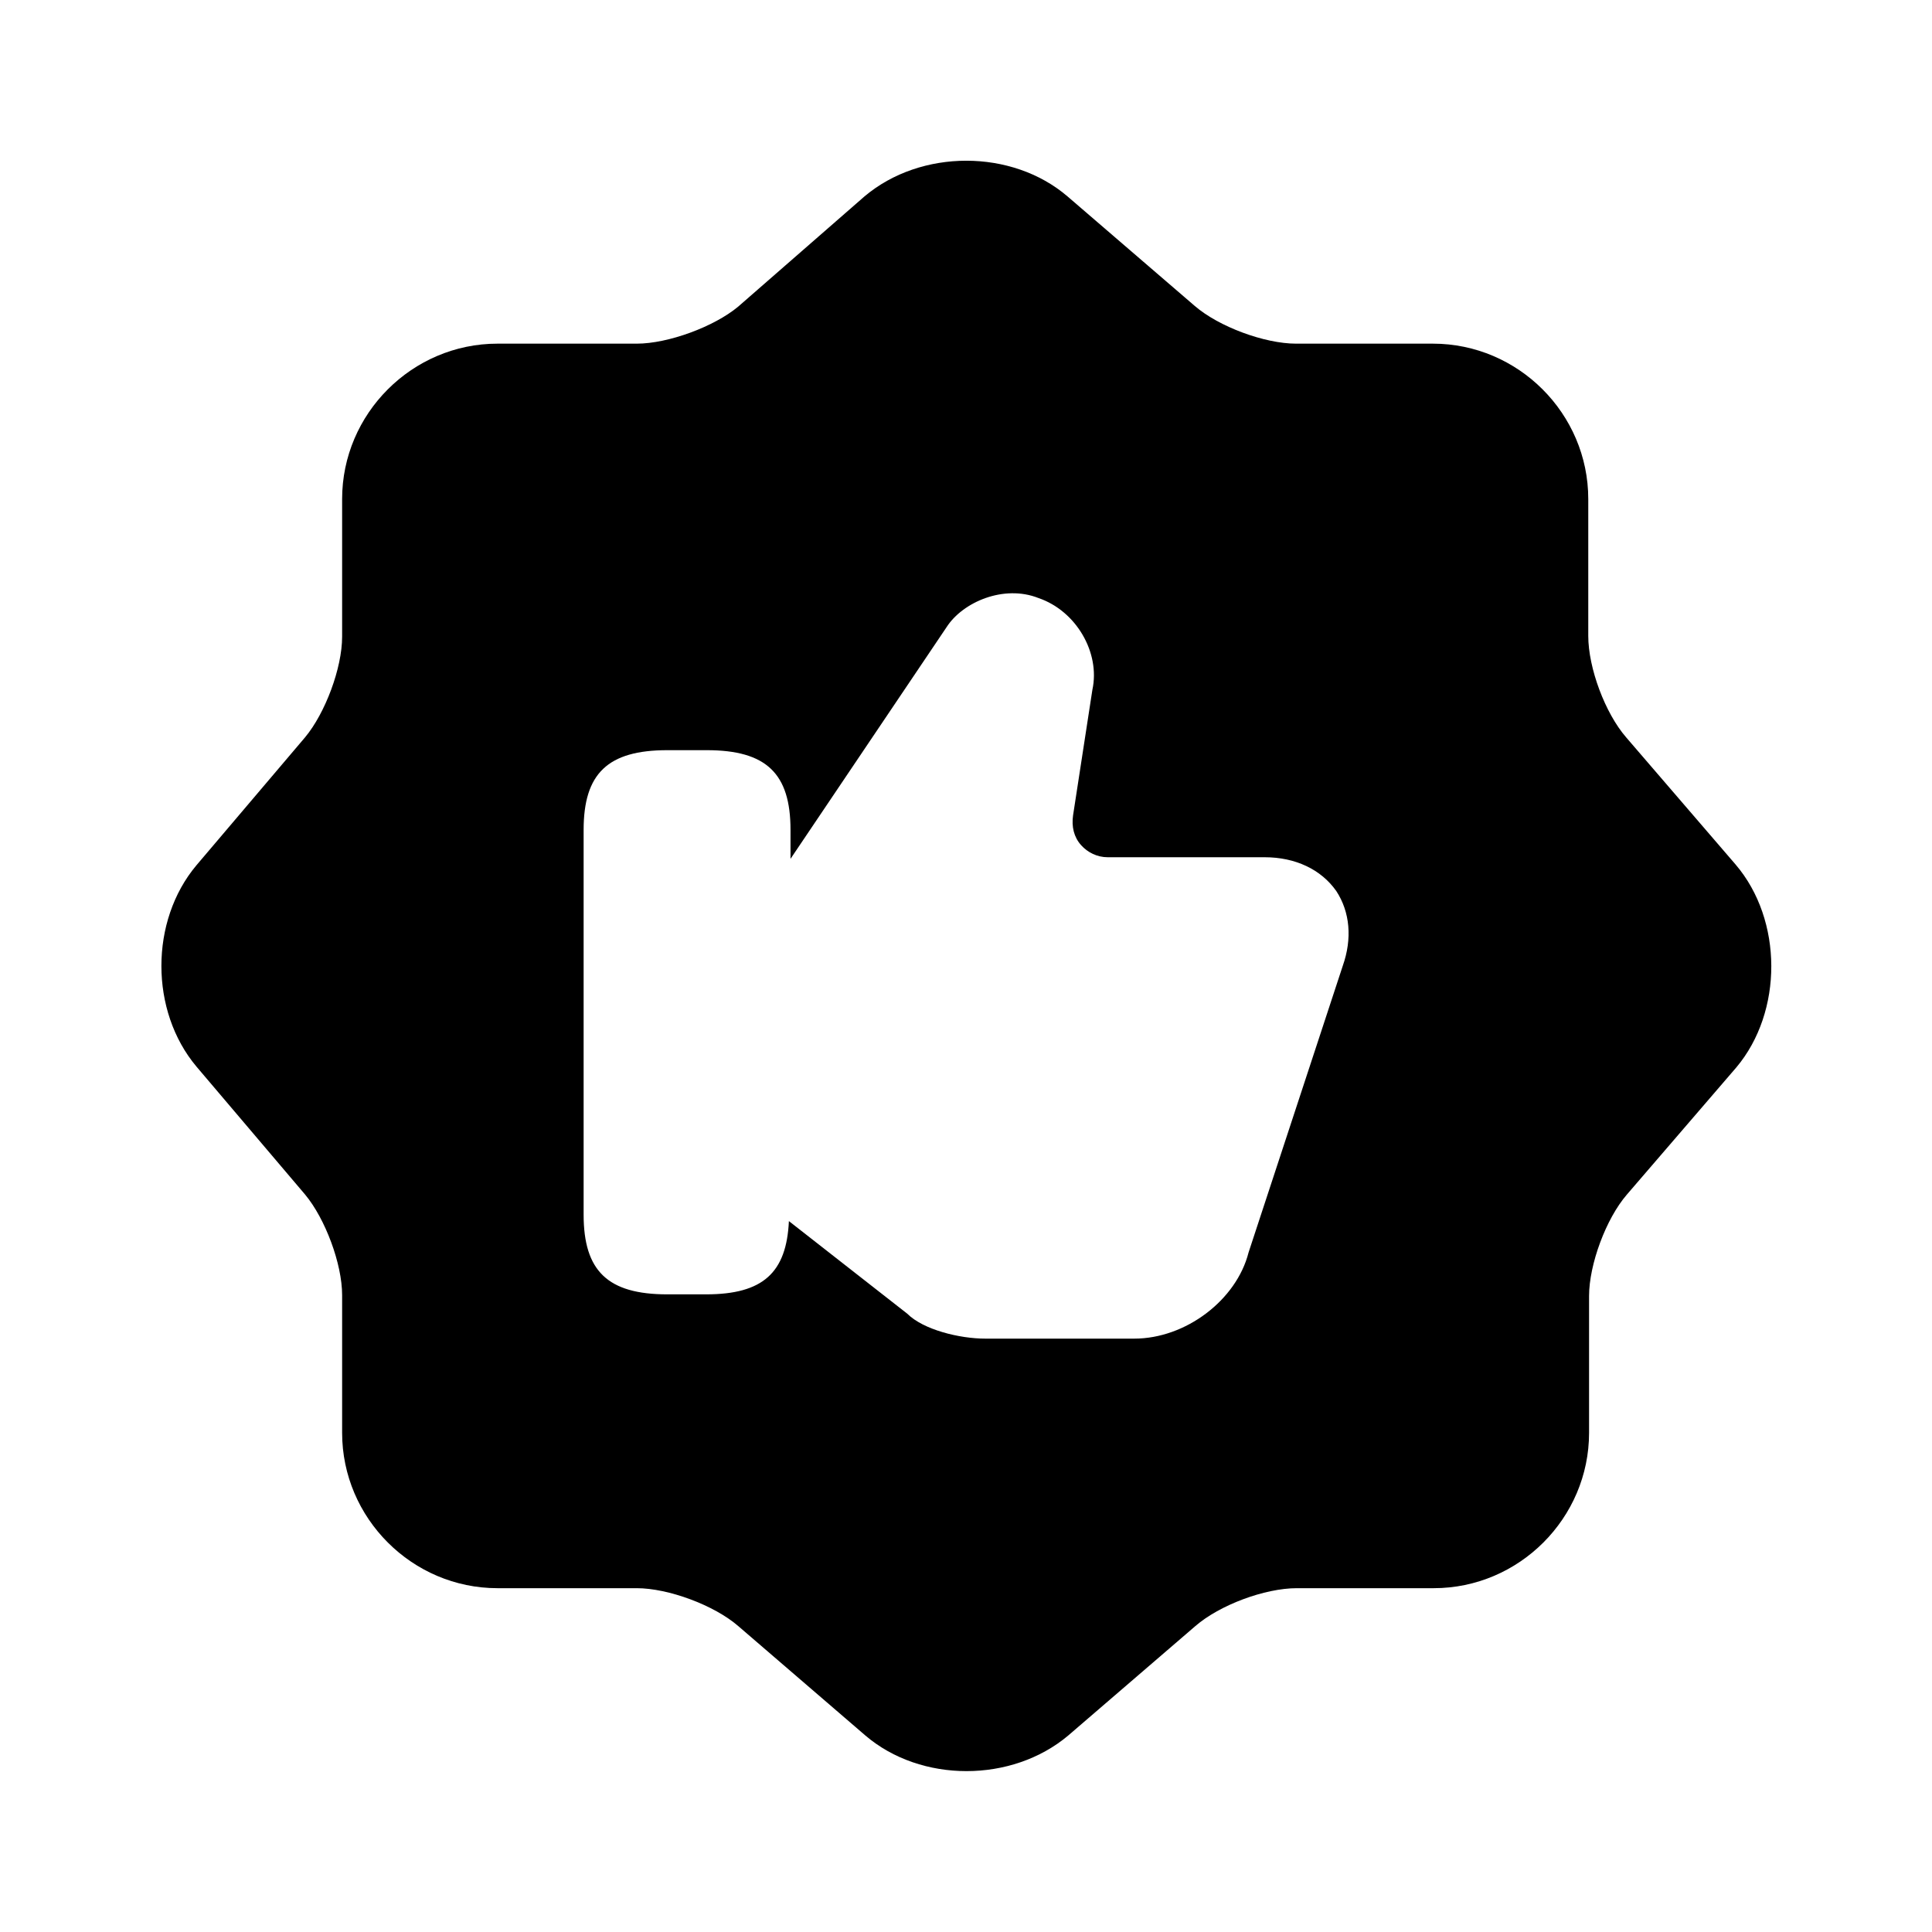 <svg xmlns="http://www.w3.org/2000/svg" viewBox="0 0 24 24" fill="currentColor" aria-hidden="true">
  <path d="M21.56 10.739l-1.36-1.58c-.26-.3-.47-.86-.47-1.26v-1.7c0-1.06-.87-1.93-1.93-1.93h-1.7c-.39 0-.96-.21-1.26-.47l-1.58-1.36c-.69-.59-1.82-.59-2.52 0l-1.57 1.37c-.3.25-.87.46-1.26.46H6.18c-1.06 0-1.93.87-1.93 1.93v1.71c0 .39-.21.95-.46 1.25l-1.35 1.59c-.58.69-.58 1.81 0 2.5l1.35 1.59c.25.3.46.86.46 1.25v1.71c0 1.06.87 1.93 1.93 1.93h1.73c.39 0 .96.21 1.26.47l1.58 1.36c.69.59 1.82.59 2.52 0l1.58-1.36c.3-.26.86-.47 1.26-.47h1.7c1.06 0 1.93-.87 1.93-1.93v-1.7c0-.39.21-.96.47-1.26l1.36-1.58c.58-.69.58-1.83-.01-2.52zm-4.88 1.26l-1.17 3.56c-.15.59-.78 1.07-1.42 1.07h-1.85c-.32 0-.77-.11-.97-.31l-1.47-1.15c-.03.64-.32.91-1.03.91h-.48c-.74 0-1.04-.29-1.04-.99v-4.78c0-.7.3-.99 1.04-.99h.49c.74 0 1.04.29 1.04.99v.36l1.94-2.88c.2-.31.71-.53 1.14-.36.47.16.77.68.67 1.14l-.24 1.56c-.02.14.01.27.1.37.08.09.2.15.33.15h1.95c.38 0 .7.15.89.42.17.26.2.59.08.93z"/>
</svg>
